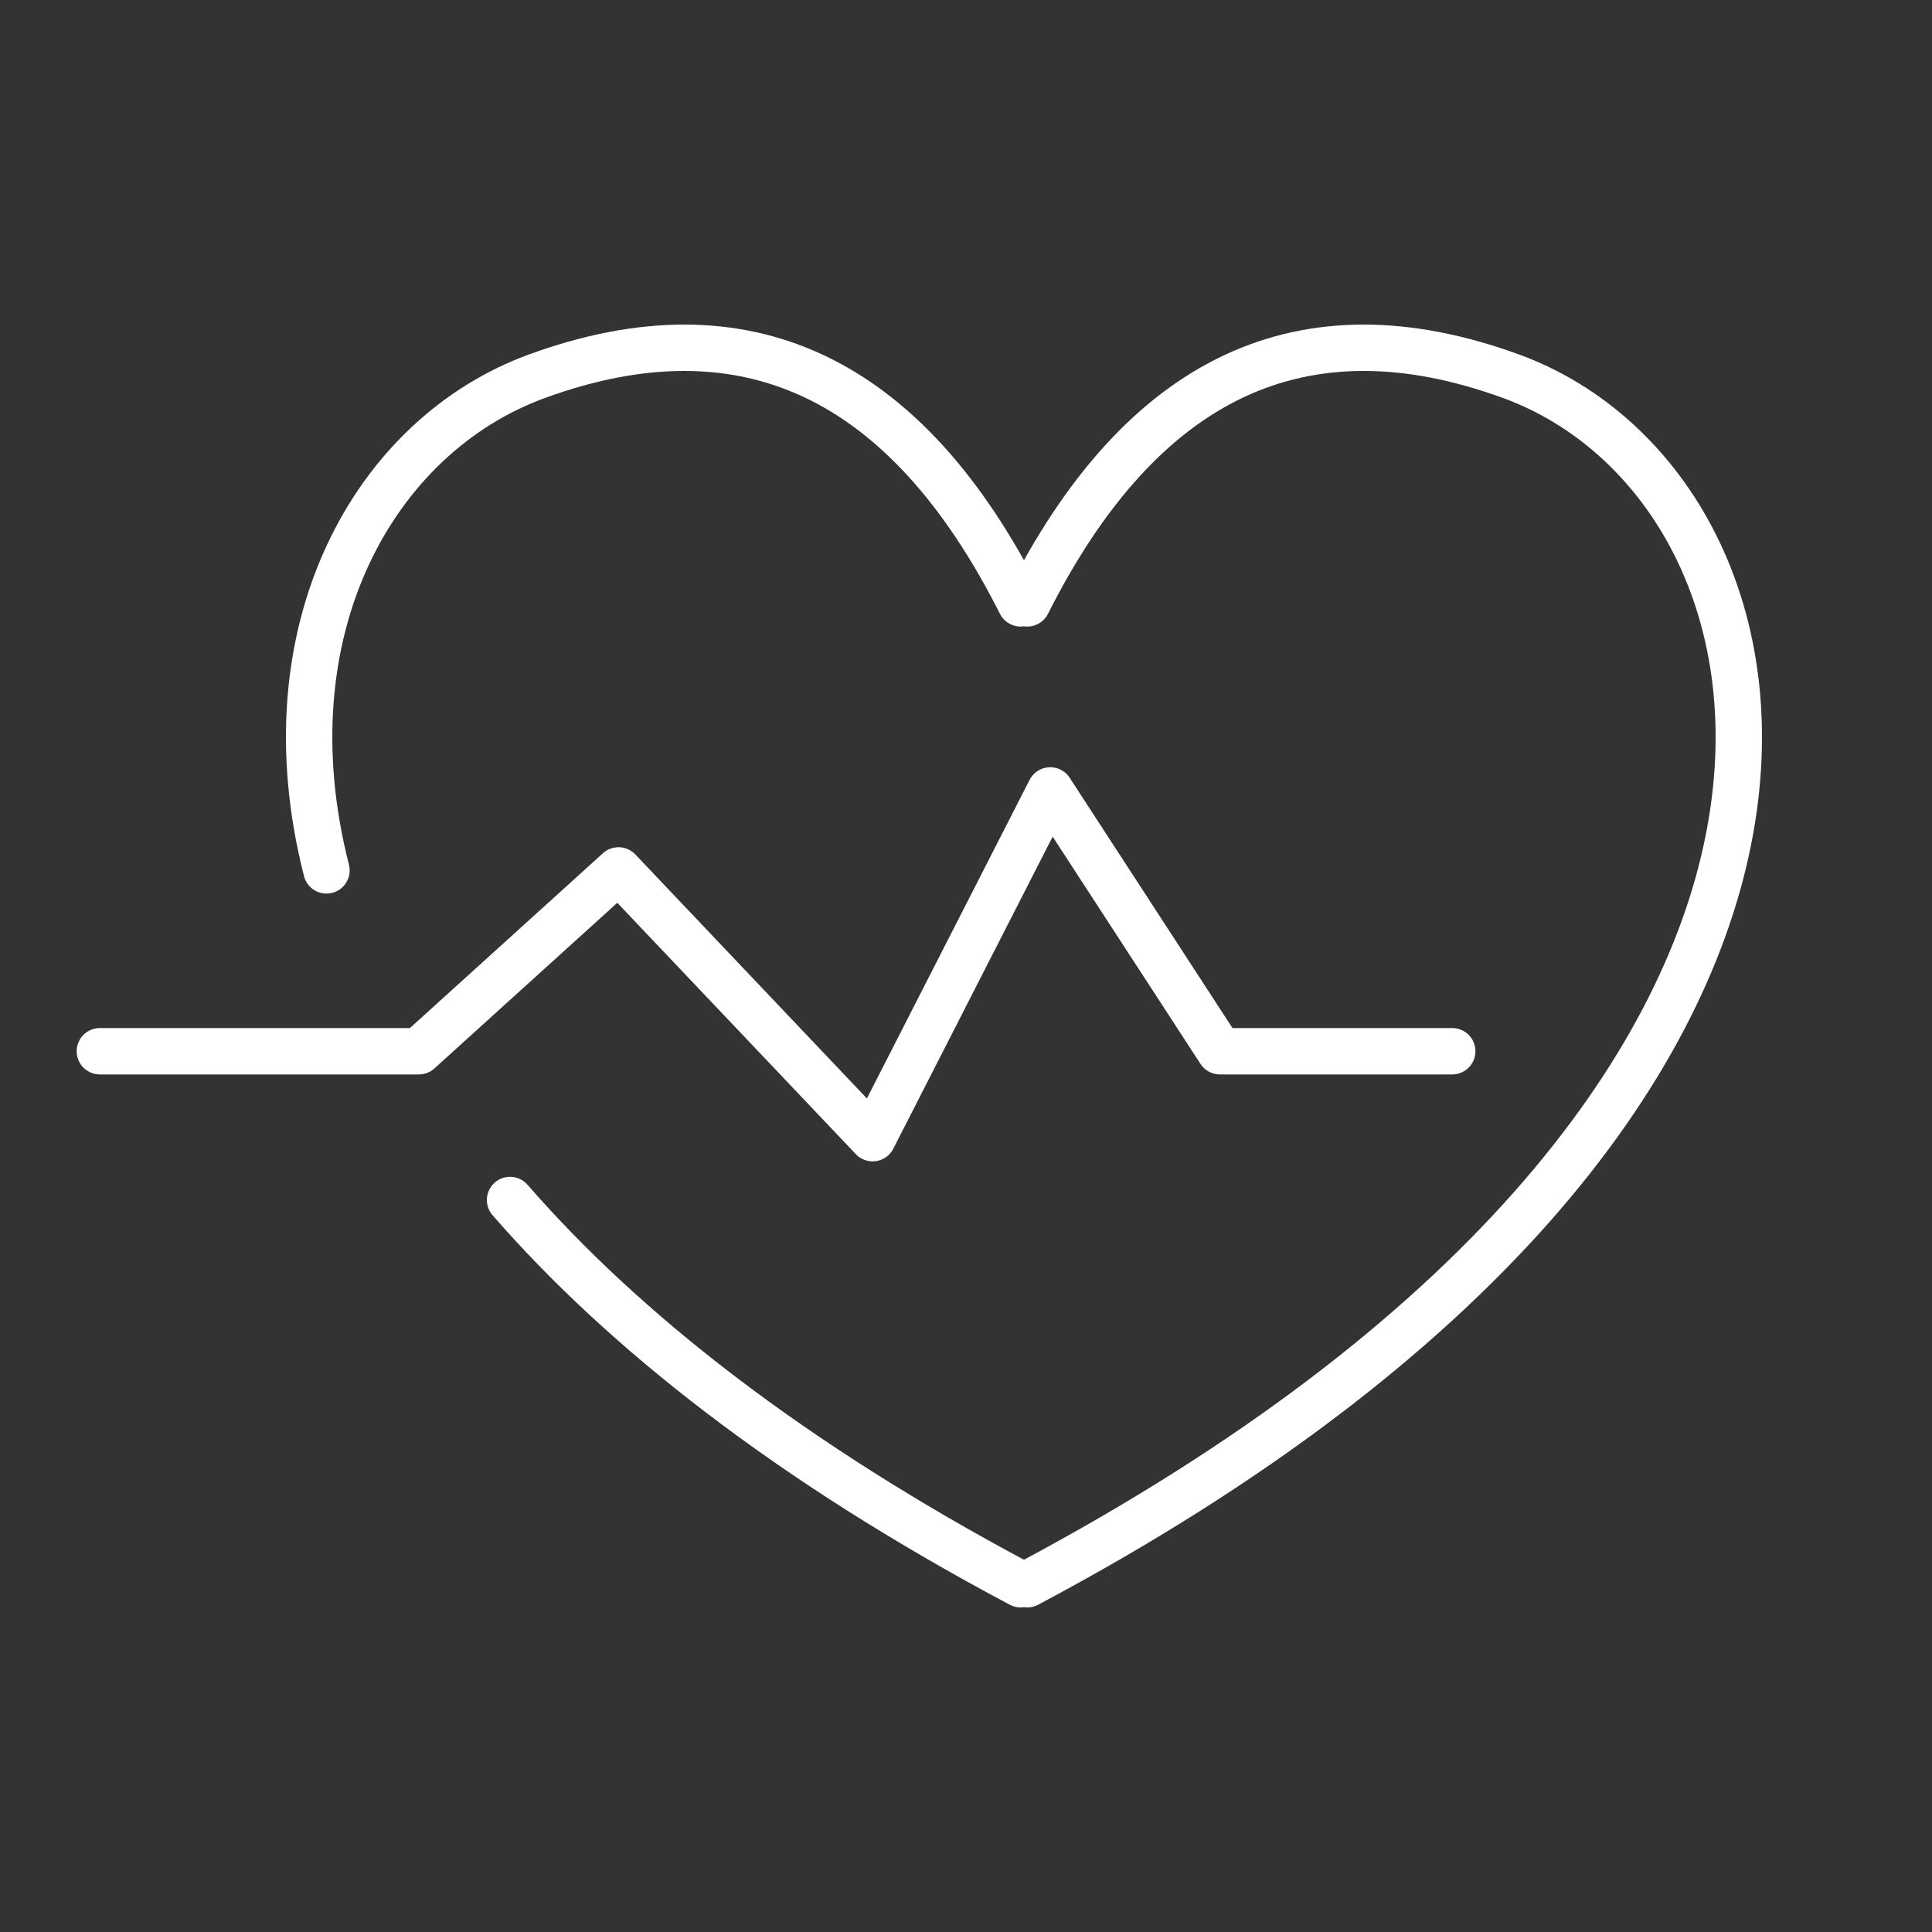<svg width="50" height="50" viewBox="0 0 50 50" xmlns="http://www.w3.org/2000/svg">
    <rect x="0" y="0" width="50" height="50" fill="#333333" stroke="none"/>
    <g fill-rule="nonzero" stroke="#FFF" stroke-width="1.2" fill="none" stroke-linecap="round" stroke-linejoin="round">
        <path d="M26.414 15.615c-2.964-5.88-7.135-7.84-12.514-5.88-4.205 1.533-7.043 6.556-5.451 12.791m4.751 8.53c2.915 3.349 7.2 6.752 13.214 9.944M26.586 15.615c2.964-5.88 7.135-7.84 12.514-5.88 8.068 2.94 11.102 18.73-12.514 31.265"/>
        <path d="M2.584 27.206h8.256l5.167-4.68 6.577 6.93 4.596-9 4.391 6.75h6.013"/>
    </g>
</svg>

